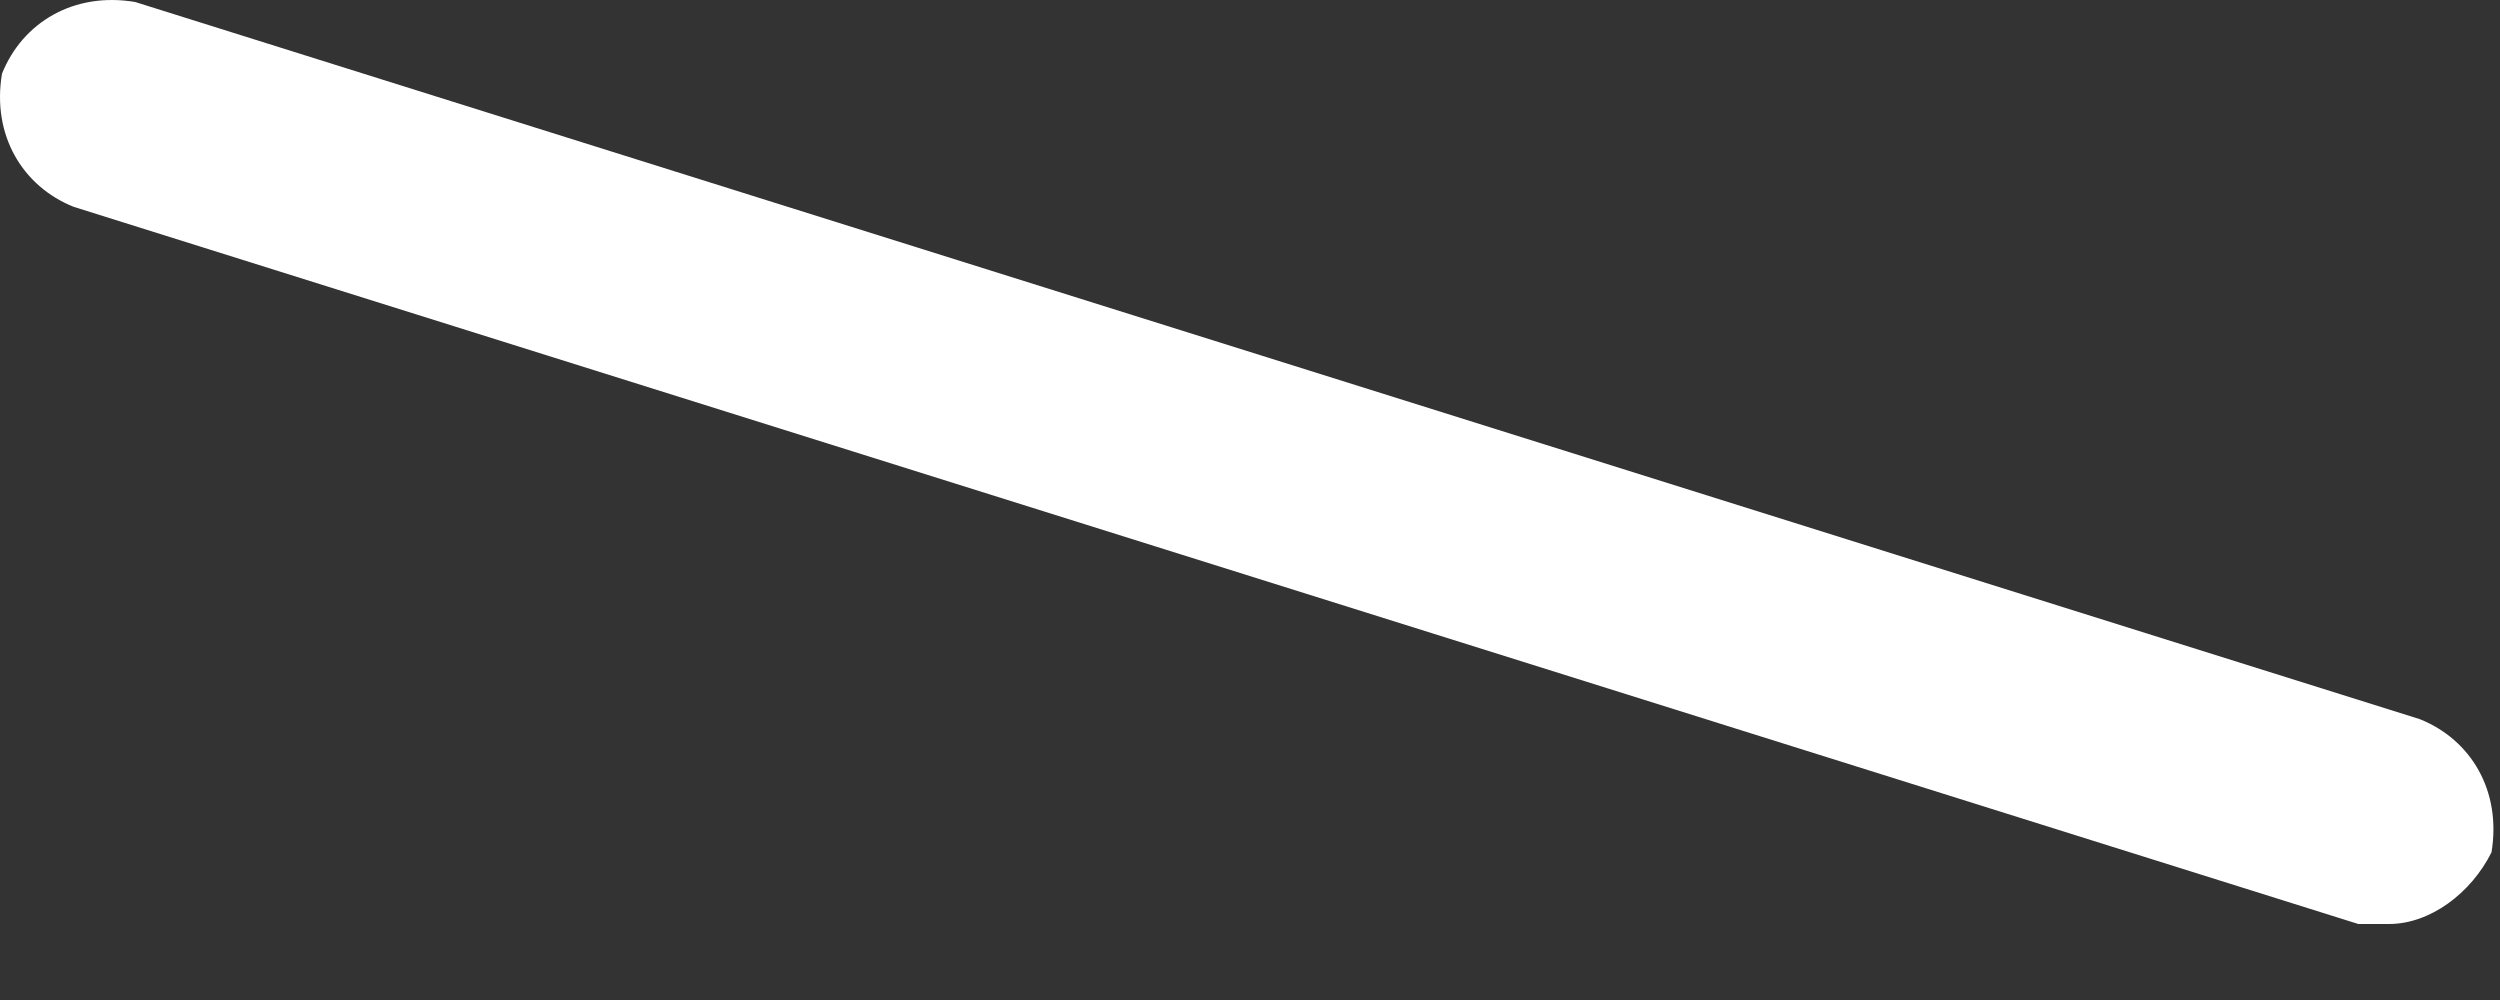 <?xml version="1.0" encoding="utf-8"?>
<svg xmlns="http://www.w3.org/2000/svg" fill="none" height="100%" overflow="visible" preserveAspectRatio="none" style="display: block;" viewBox="0 0 15 6" width="100%">
<rect x="0" y="0" width="15" height="6" fill="#333333" stroke="none"/>
<path d="M14.334 5.544C14.273 5.544 14.211 5.544 14.15 5.544L0.442 1.241C0.135 1.118 -0.05 0.811 0.012 0.442C0.135 0.135 0.442 -0.05 0.811 0.012L14.519 4.315C14.826 4.438 15.01 4.745 14.949 5.114C14.826 5.36 14.58 5.544 14.334 5.544Z" fill="white" id="Vector"/>
</svg>